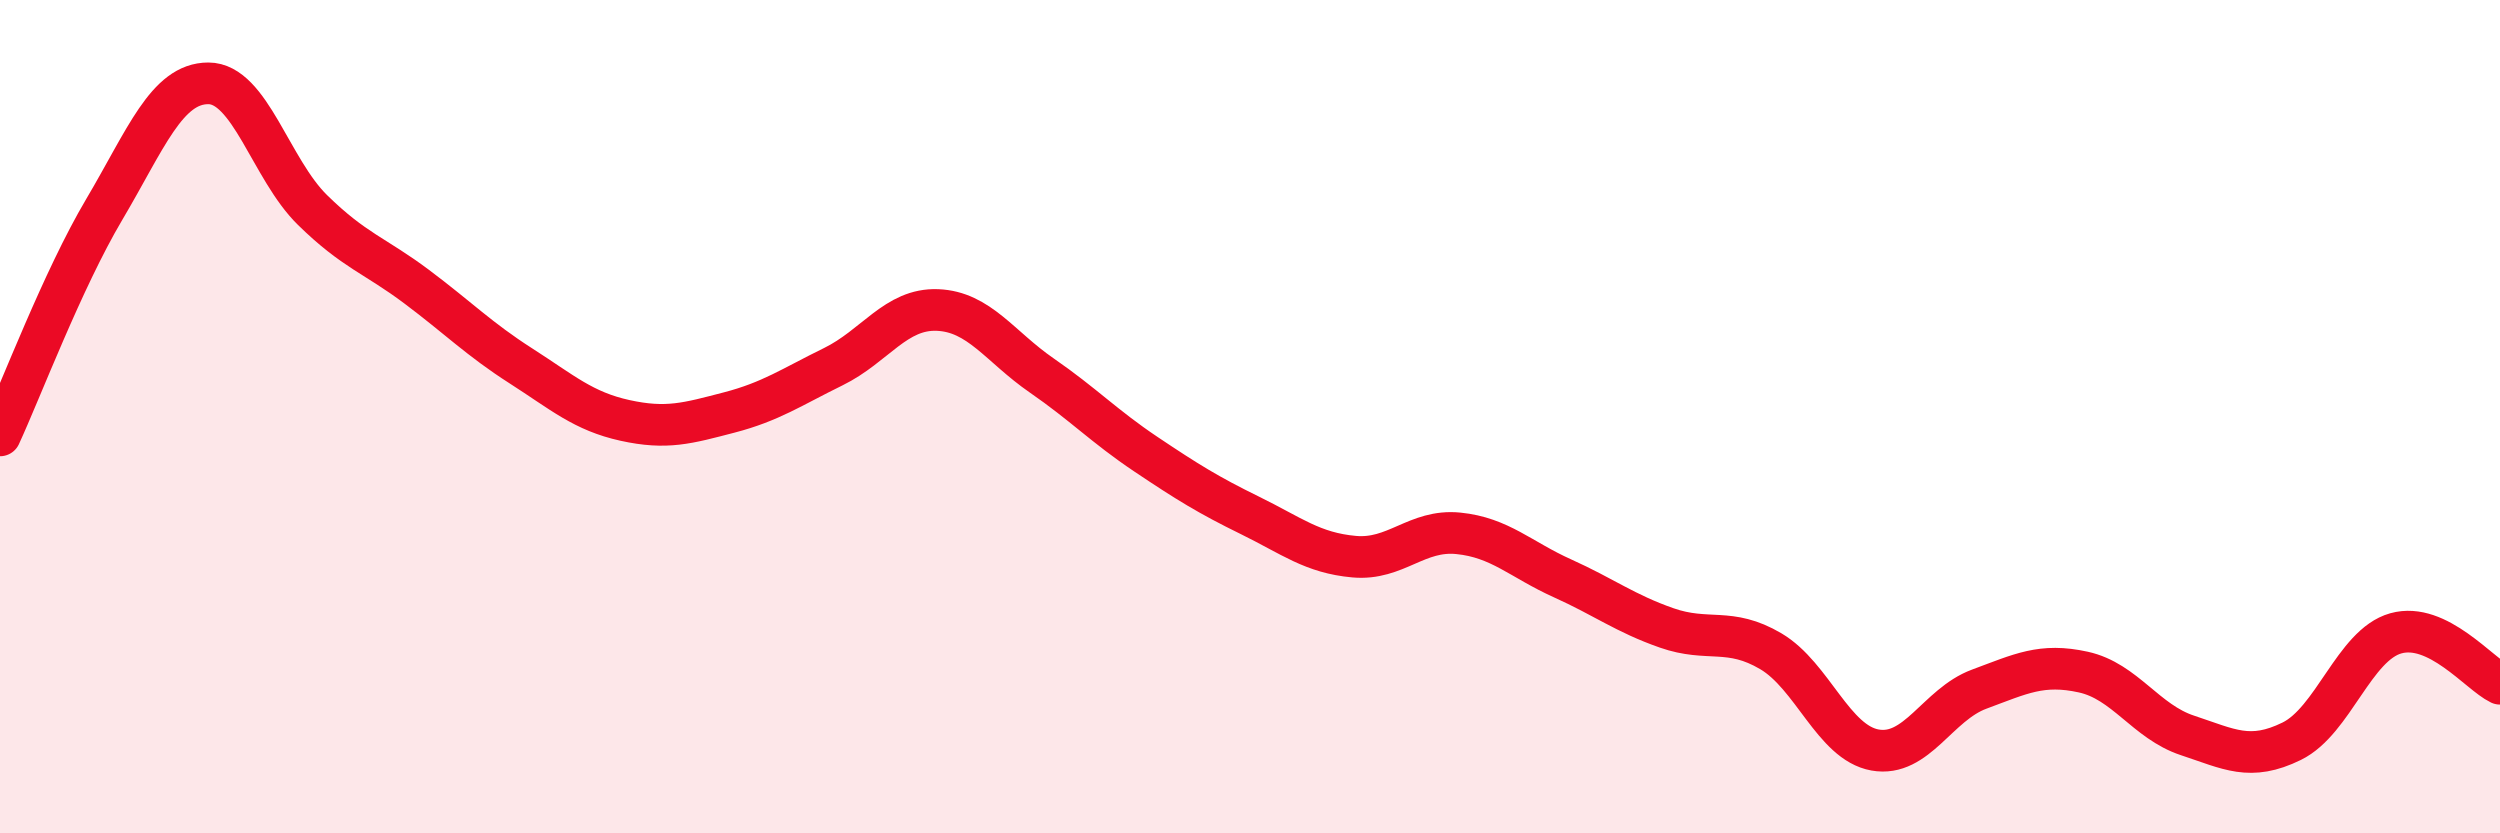 
    <svg width="60" height="20" viewBox="0 0 60 20" xmlns="http://www.w3.org/2000/svg">
      <path
        d="M 0,10.45 C 0.5,9.37 1.5,6.72 2.5,5.03 C 3.5,3.34 4,2 5,2 C 6,2 6.5,4.06 7.5,5.04 C 8.5,6.02 9,6.13 10,6.88 C 11,7.63 11.5,8.14 12.5,8.78 C 13.5,9.42 14,9.87 15,10.09 C 16,10.31 16.5,10.16 17.5,9.9 C 18.5,9.64 19,9.29 20,8.8 C 21,8.31 21.5,7.4 22.5,7.44 C 23.5,7.48 24,8.32 25,9.01 C 26,9.7 26.5,10.23 27.5,10.9 C 28.5,11.57 29,11.88 30,12.37 C 31,12.86 31.5,13.27 32.5,13.36 C 33.5,13.45 34,12.7 35,12.8 C 36,12.9 36.5,13.43 37.5,13.88 C 38.5,14.33 39,14.72 40,15.07 C 41,15.42 41.5,15.04 42.5,15.63 C 43.5,16.22 44,17.82 45,18 C 46,18.18 46.5,16.91 47.5,16.54 C 48.5,16.17 49,15.91 50,16.13 C 51,16.35 51.5,17.32 52.5,17.65 C 53.5,17.98 54,18.28 55,17.79 C 56,17.3 56.5,15.48 57.5,15.2 C 58.5,14.92 59.5,16.17 60,16.41L60 20L0 20Z"
        fill="#EB0A25"
        opacity="0.1"
        stroke-linecap="round"
        stroke-linejoin="round"
      />
      <path
        d="M 0,10.45 C 0.5,9.37 1.5,6.72 2.5,5.03 C 3.5,3.34 4,2 5,2 C 6,2 6.5,4.06 7.5,5.04 C 8.5,6.02 9,6.13 10,6.88 C 11,7.63 11.5,8.14 12.5,8.78 C 13.5,9.42 14,9.87 15,10.09 C 16,10.31 16.5,10.16 17.5,9.9 C 18.5,9.64 19,9.29 20,8.8 C 21,8.31 21.5,7.4 22.5,7.44 C 23.5,7.48 24,8.32 25,9.01 C 26,9.7 26.5,10.23 27.5,10.9 C 28.5,11.57 29,11.88 30,12.37 C 31,12.86 31.5,13.27 32.5,13.36 C 33.5,13.45 34,12.7 35,12.8 C 36,12.9 36.5,13.43 37.5,13.88 C 38.5,14.33 39,14.72 40,15.07 C 41,15.42 41.5,15.04 42.5,15.63 C 43.5,16.22 44,17.82 45,18 C 46,18.18 46.5,16.91 47.5,16.54 C 48.5,16.17 49,15.91 50,16.13 C 51,16.35 51.5,17.32 52.5,17.65 C 53.5,17.98 54,18.28 55,17.79 C 56,17.3 56.5,15.48 57.5,15.2 C 58.5,14.92 59.5,16.17 60,16.41"
        stroke="#EB0A25"
        stroke-width="1"
        fill="none"
        stroke-linecap="round"
        stroke-linejoin="round"
      />
    </svg>
  